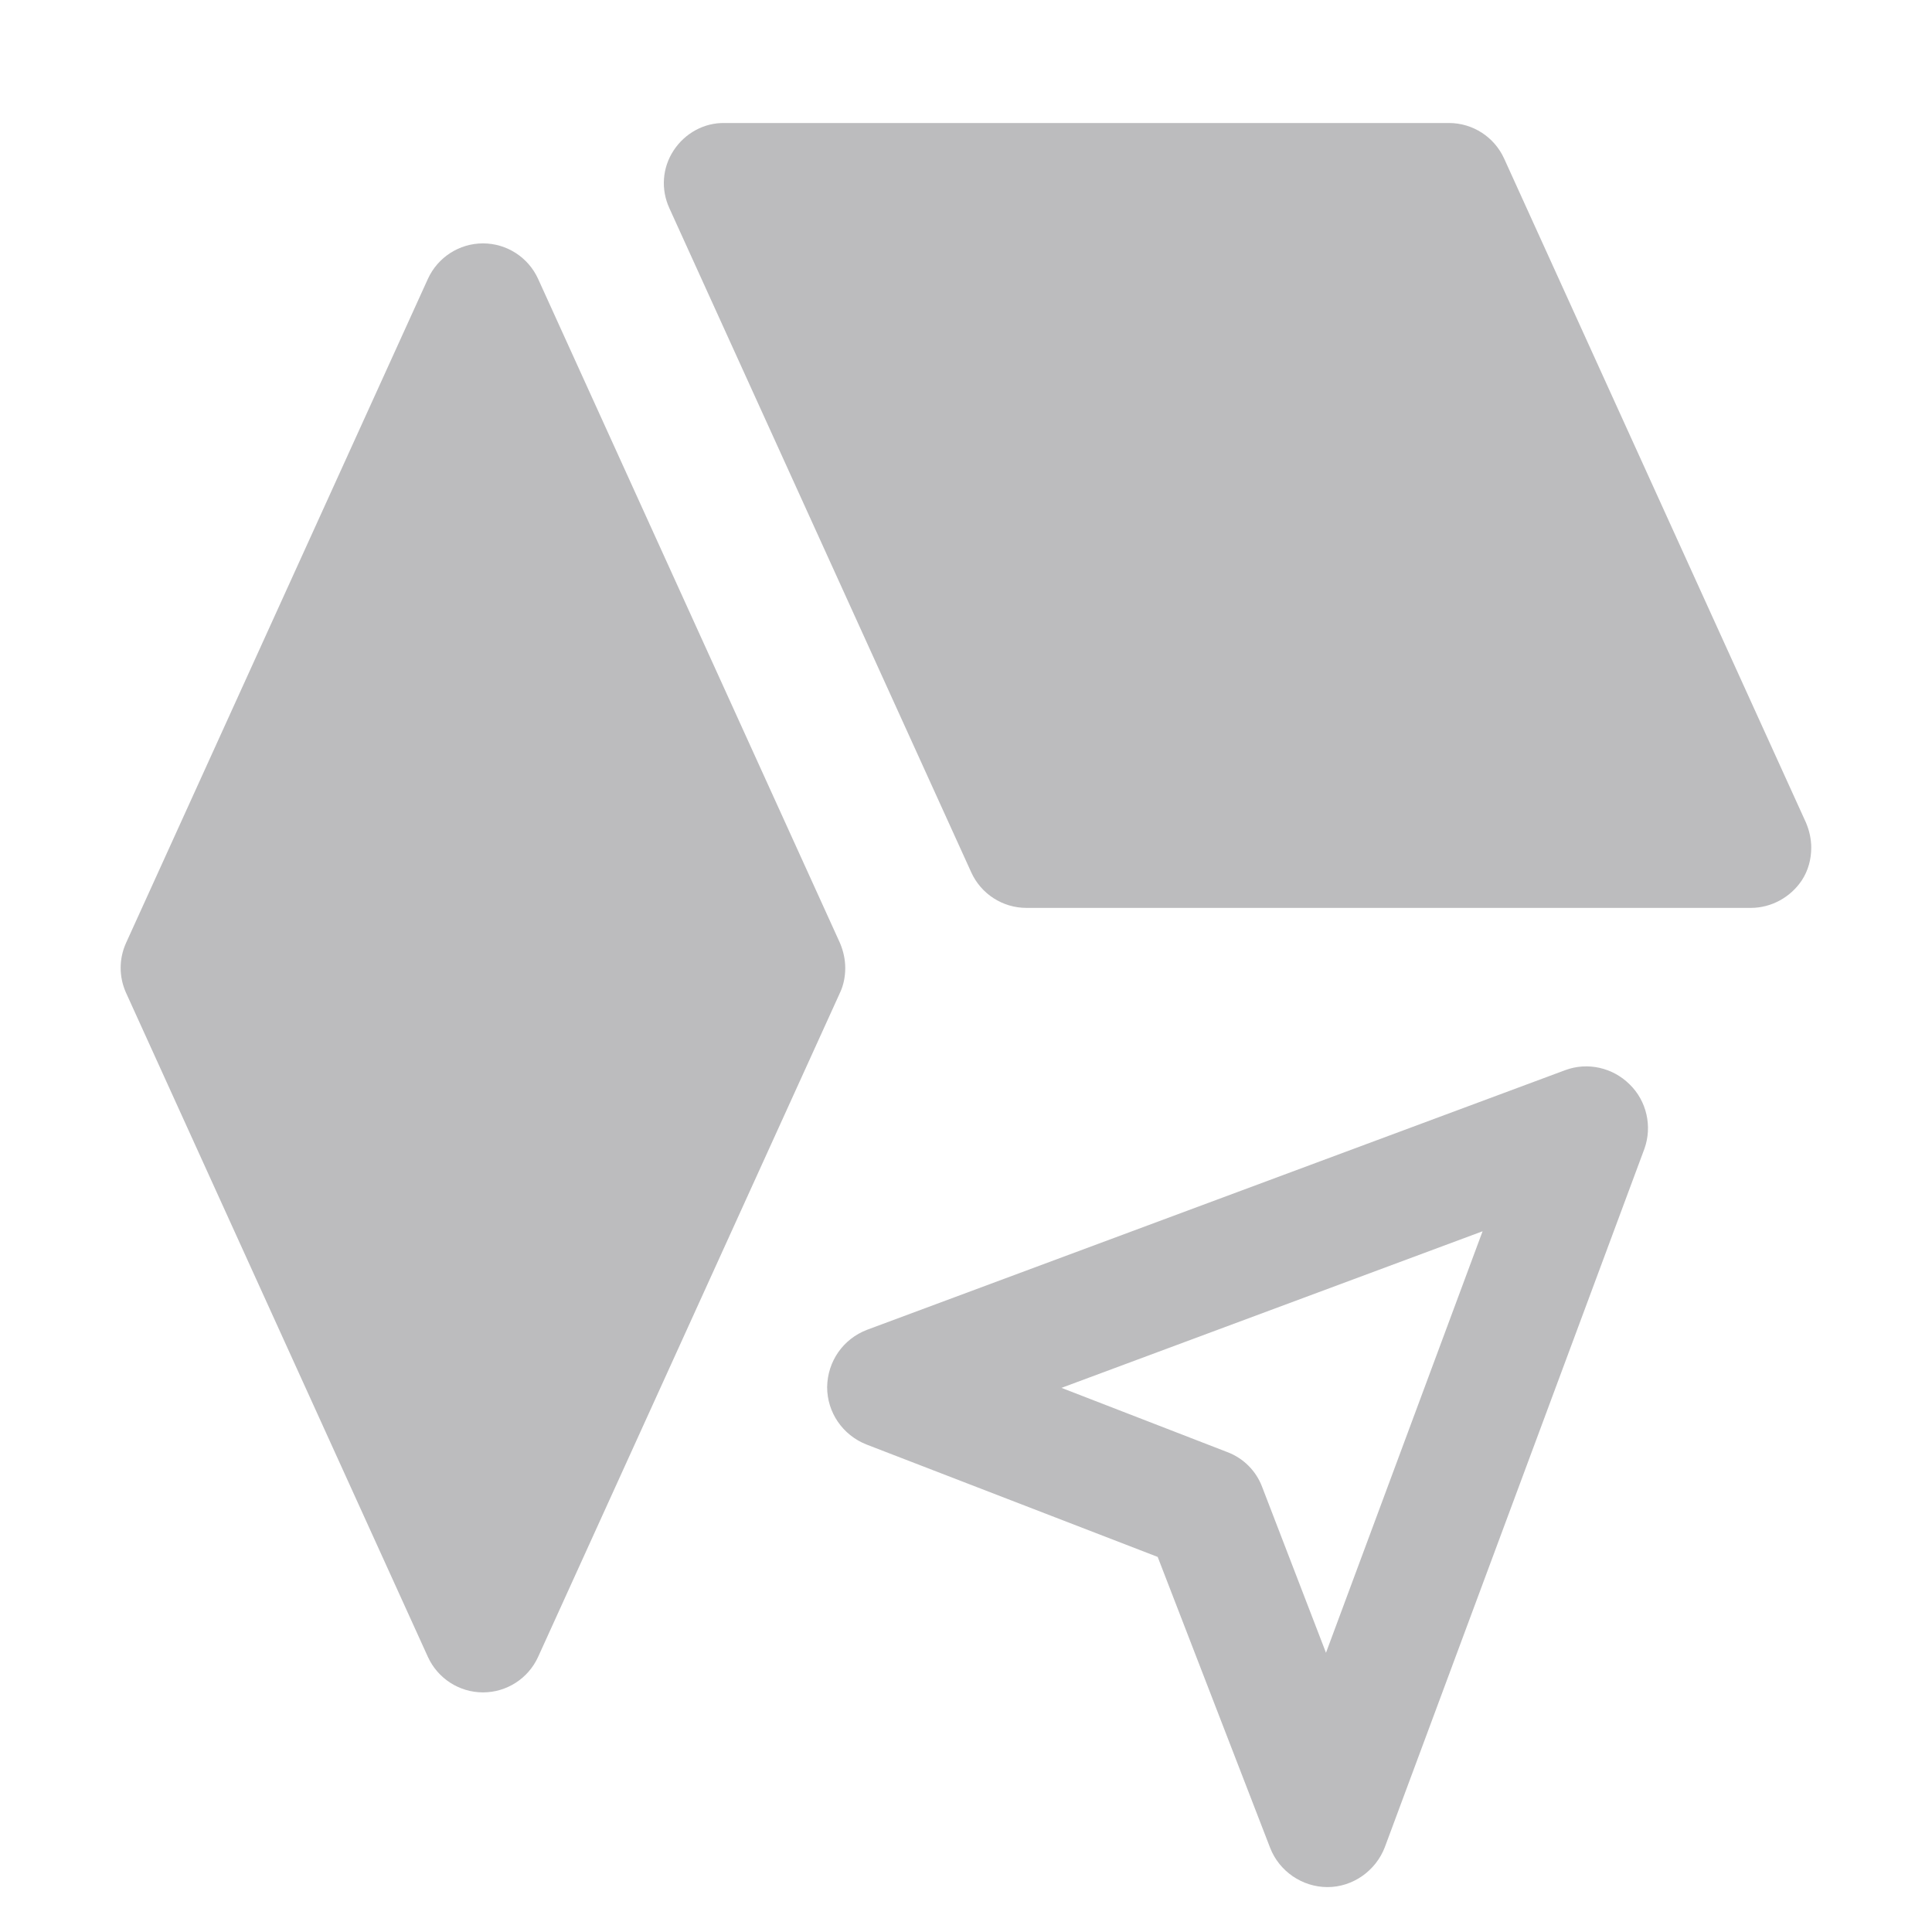 <?xml version="1.0" encoding="utf-8"?>
<!-- Generator: Adobe Illustrator 27.8.0, SVG Export Plug-In . SVG Version: 6.00 Build 0)  -->
<svg version="1.1" id="Layer_1" xmlns="http://www.w3.org/2000/svg" xmlns:xlink="http://www.w3.org/1999/xlink" x="0px" y="0px"
	 viewBox="0 0 512 512" style="enable-background:new 0 0 512 512;" xml:space="preserve">
<style type="text/css">
	.st0{fill:#BCBCBE;}
</style>
<path class="st0" d="M431.9,287.4c-4.5-4.5-11.2-6-17.1-3.8l-185,68.8c-6.3,2.4-10.5,8.3-10.6,15.2c0,6.7,4.1,12.7,10.4,15.2
	l77.2,29.8l29.8,77.1c2.4,6.2,8.5,10.4,15.2,10.4s12.8-4.3,15.2-10.6l68.8-185.1C437.9,298.5,436.4,291.8,431.9,287.4z M392.9,326.3
	L351.4,438l-16.9-43.9c-1.6-4.3-5-7.7-9.3-9.3l-43.9-17L392.9,326.3z"/>
<g id="_x30_2">
	<path class="st0" d="M128,64.5c-6.3,0-12,3.7-14.6,9.4l-80,176c-1.9,4.2-1.9,9,0,13.2l80,176c2.6,5.7,8.3,9.4,14.6,9.4
		s12-3.7,14.6-9.4l80-176c1-2.1,1.4-4.4,1.4-6.6s-0.5-4.5-1.4-6.6l-80-176C140,68.2,134.3,64.5,128,64.5z"/>
	<path class="st0" d="M178.5,39.9c-3,4.6-3.4,10.3-1.1,15.3l80,176c2.6,5.7,8.3,9.4,14.6,9.4h192c5.4,0,10.5-2.8,13.5-7.3
		c1.7-2.6,2.5-5.6,2.5-8.7c0-2.2-0.5-4.5-1.4-6.6l-80-176c-2.6-5.7-8.3-9.4-14.6-9.4H192C186.6,32.5,181.5,35.3,178.5,39.9z"/>
</g>
</svg>
